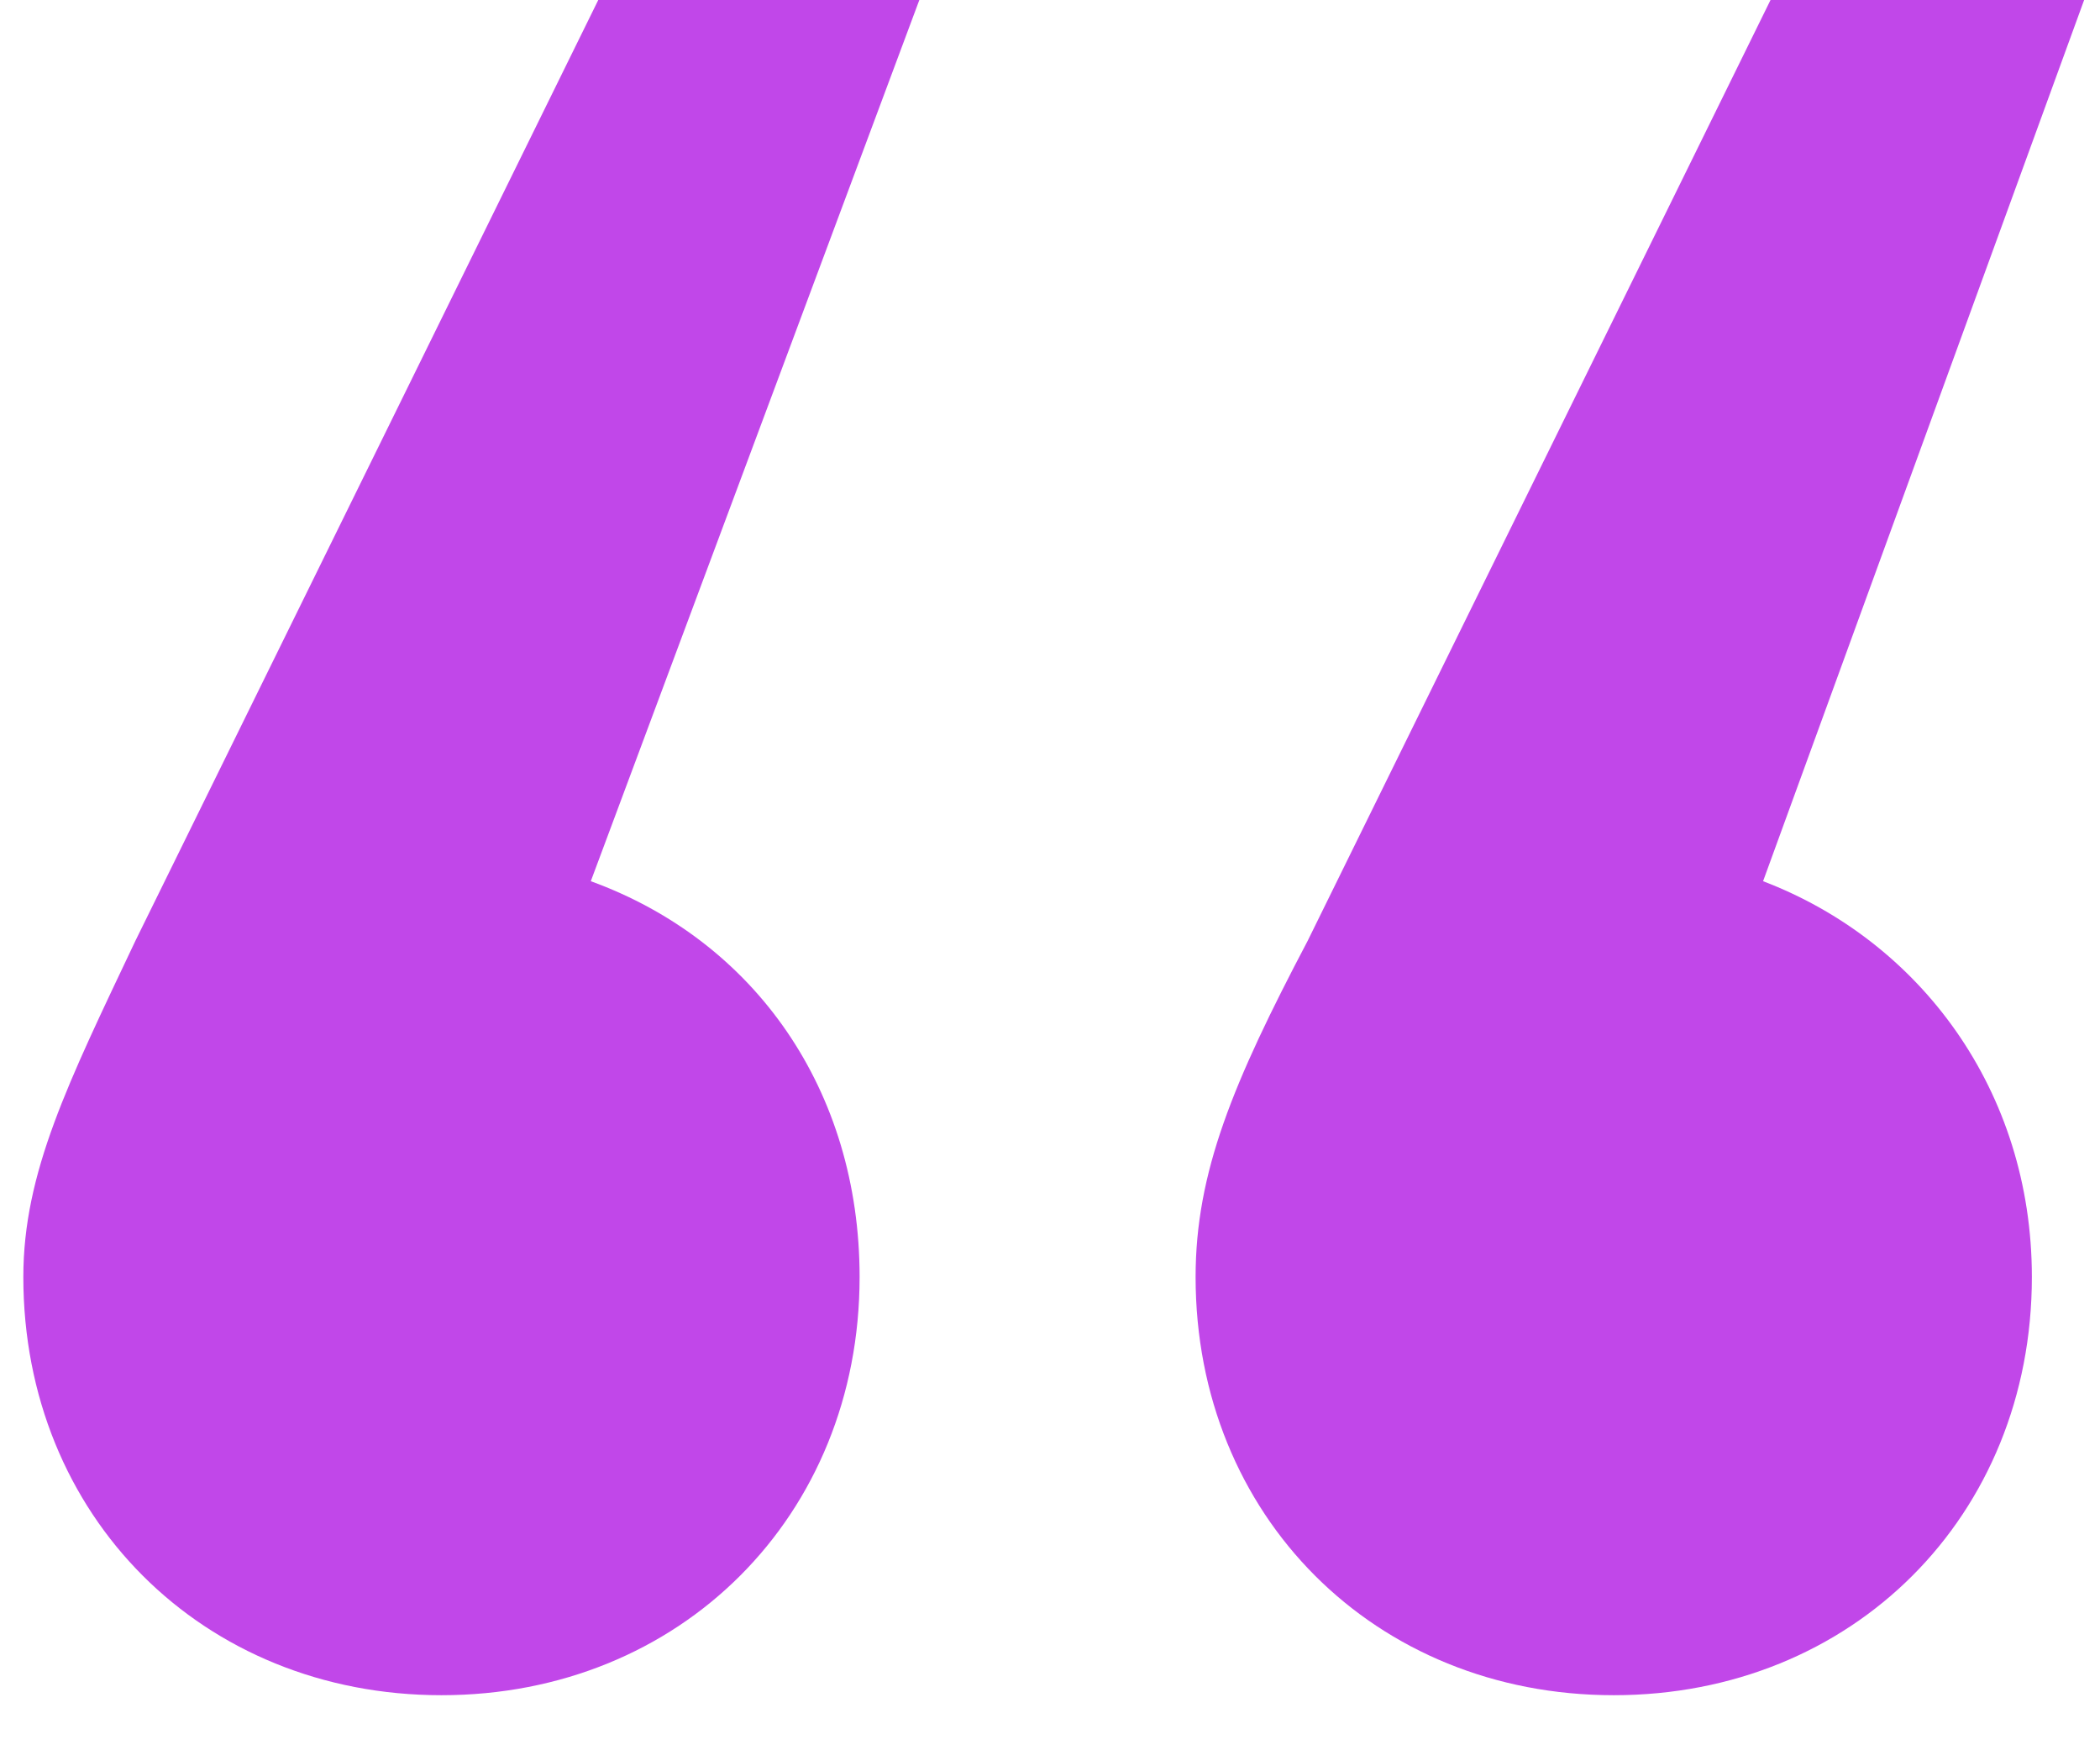 <svg width="36" height="30" viewBox="0 0 36 30" fill="none" xmlns="http://www.w3.org/2000/svg">
<path d="M0.4 21.888C0.4 20.096 1.168 18.56 2.32 16.128L10.256 -7.62939e-06H15.76L10.128 15.104C12.944 16.128 14.736 18.688 14.736 21.888C14.736 25.984 11.664 29.056 7.568 29.056C3.472 29.056 0.4 25.984 0.4 21.888ZM20.496 21.888C20.496 20.096 21.136 18.56 22.416 16.128L30.352 -7.62939e-06H35.728L30.224 15.104C32.912 16.128 34.832 18.688 34.832 21.888C34.832 25.984 31.76 29.056 27.664 29.056C23.568 29.056 20.496 25.984 20.496 21.888Z" fill="#C147E9"/>
</svg>
